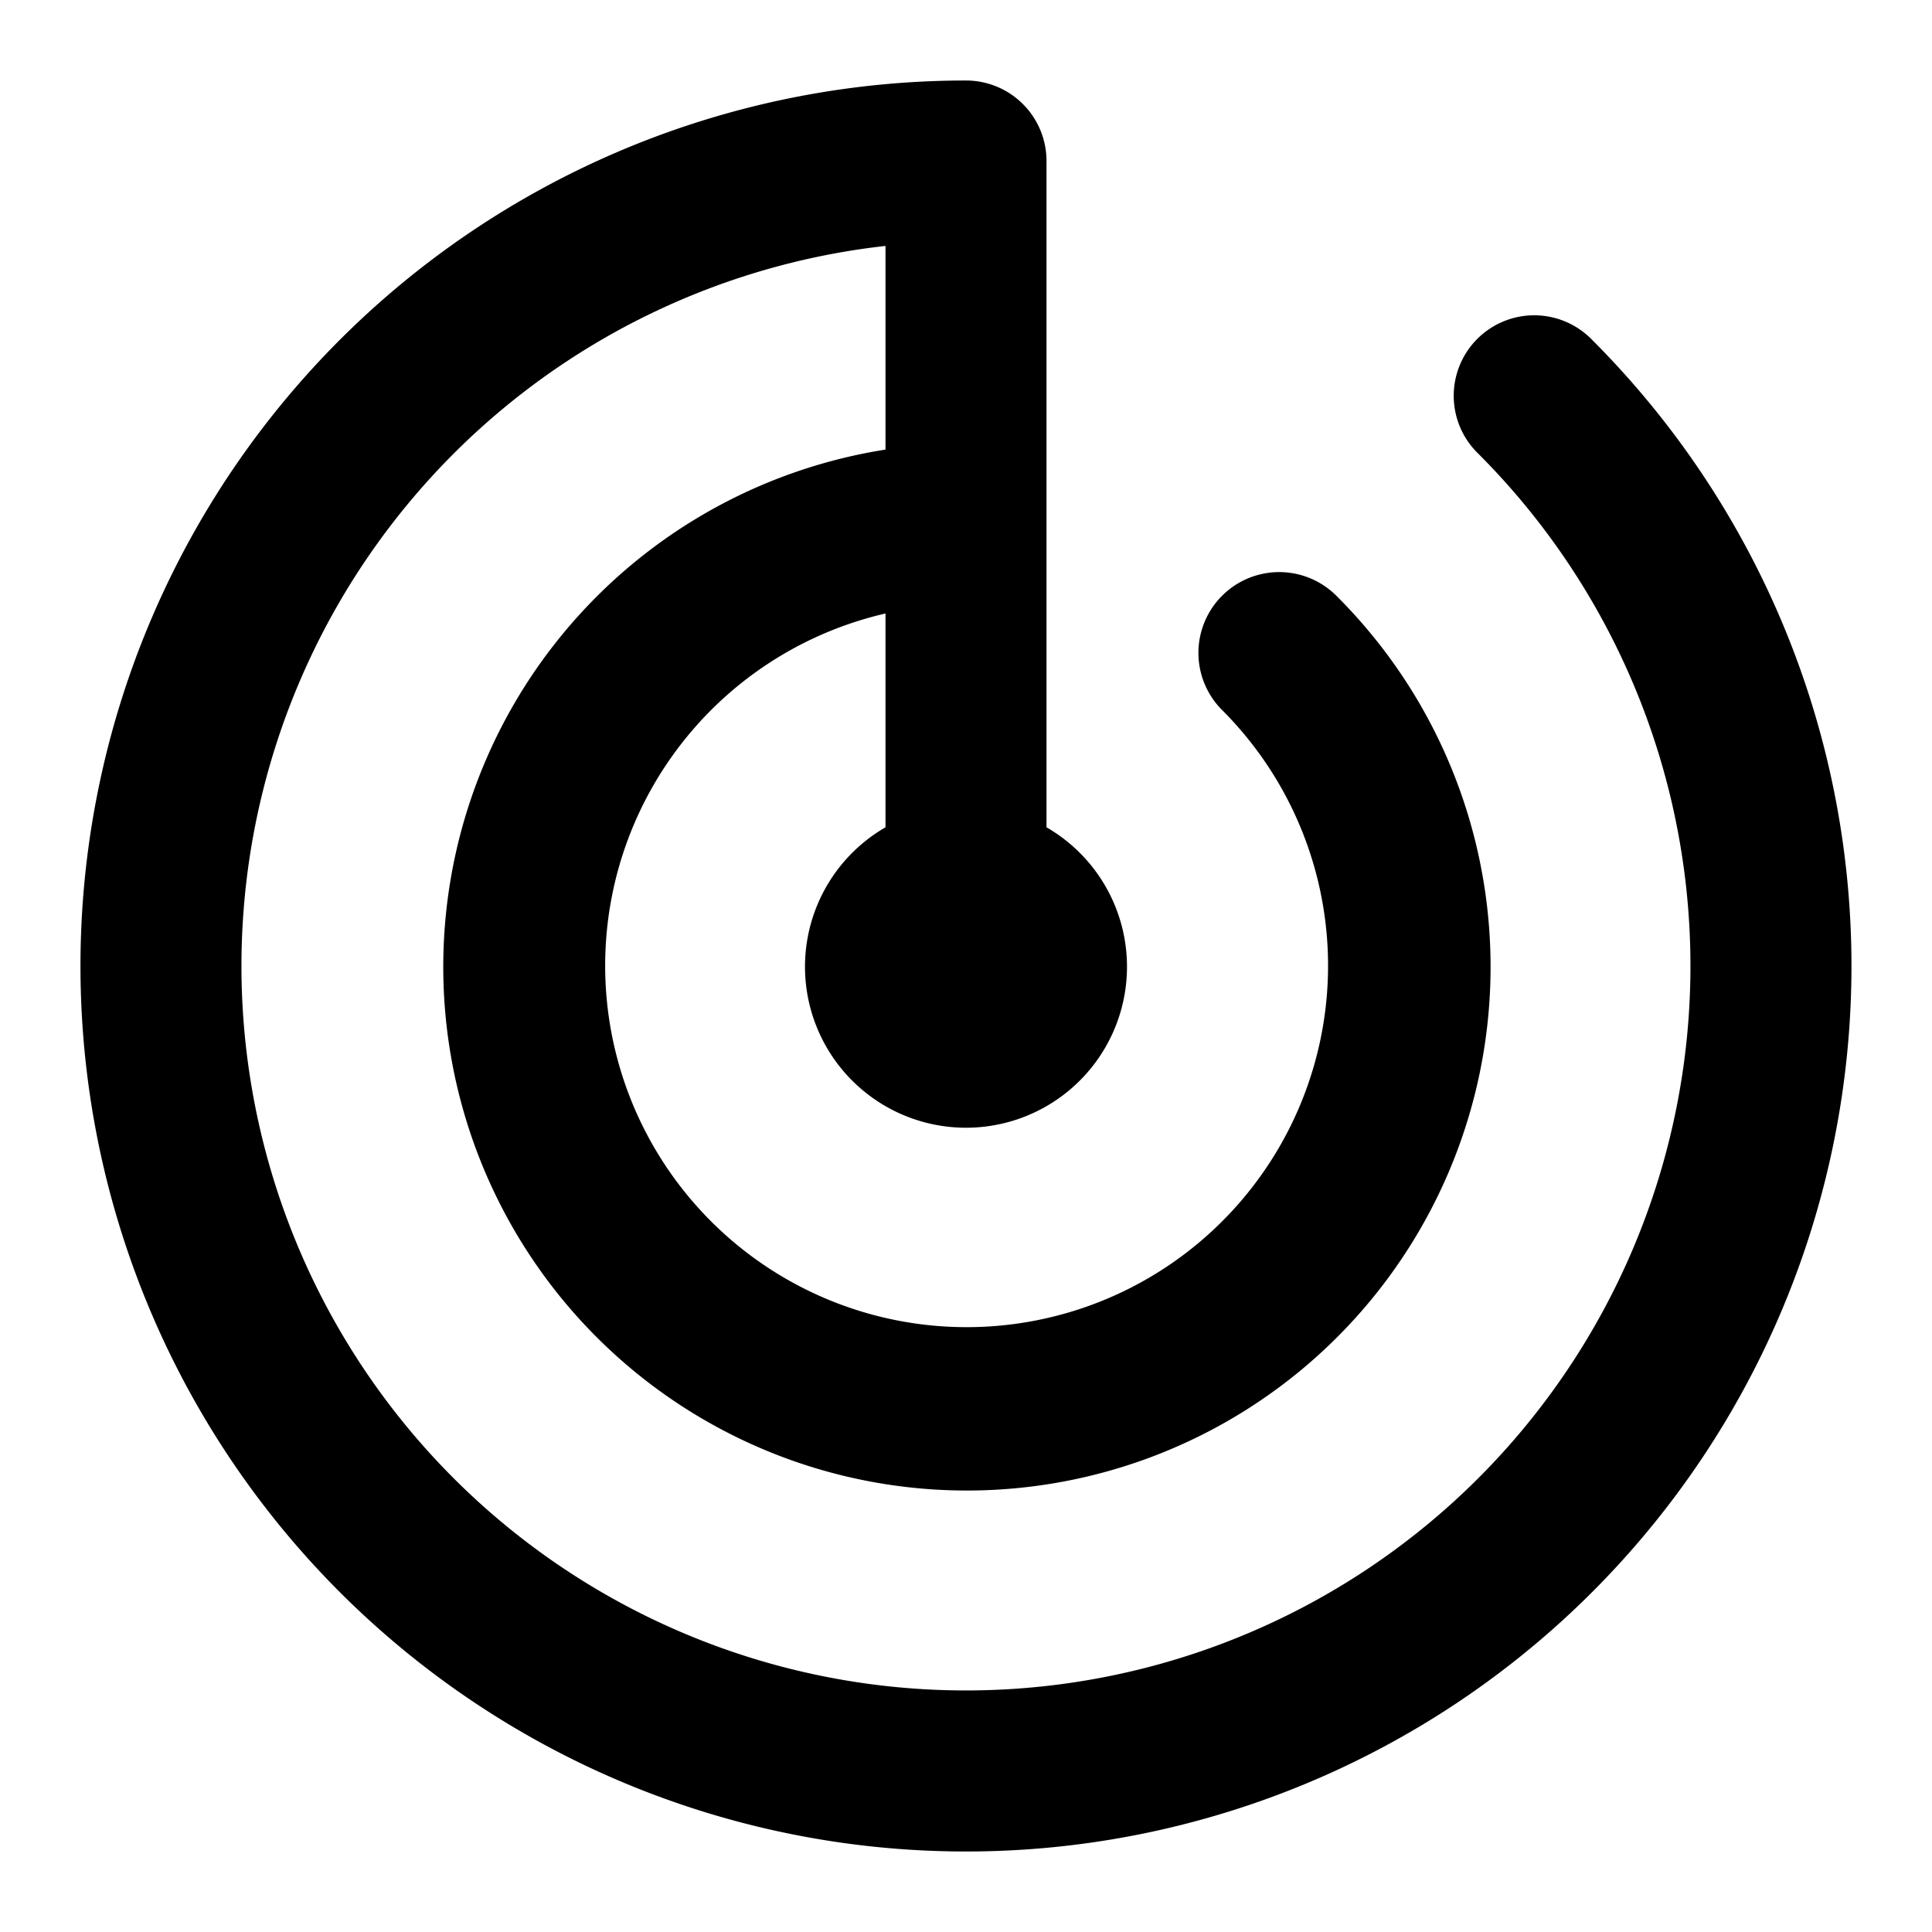 <?xml version="1.0" encoding="utf-8"?>
<svg fill="#000000" width="800px" height="800px" viewBox="0 0 24 24" xmlns="http://www.w3.org/2000/svg"><path d="M19.778,4.222A11,11,0,1,1,12,1a1,1,0,0,1,1,1v8.277a2,2,0,1,1-2,0V7.621a4.49,4.49,0,1,0,4.182,1.2A1,1,0,0,1,16.6,7.4,6.505,6.505,0,1,1,11,5.585V3.055a9,9,0,1,0,7.364,2.581,1,1,0,1,1,1.414-1.414Z"/></svg>
